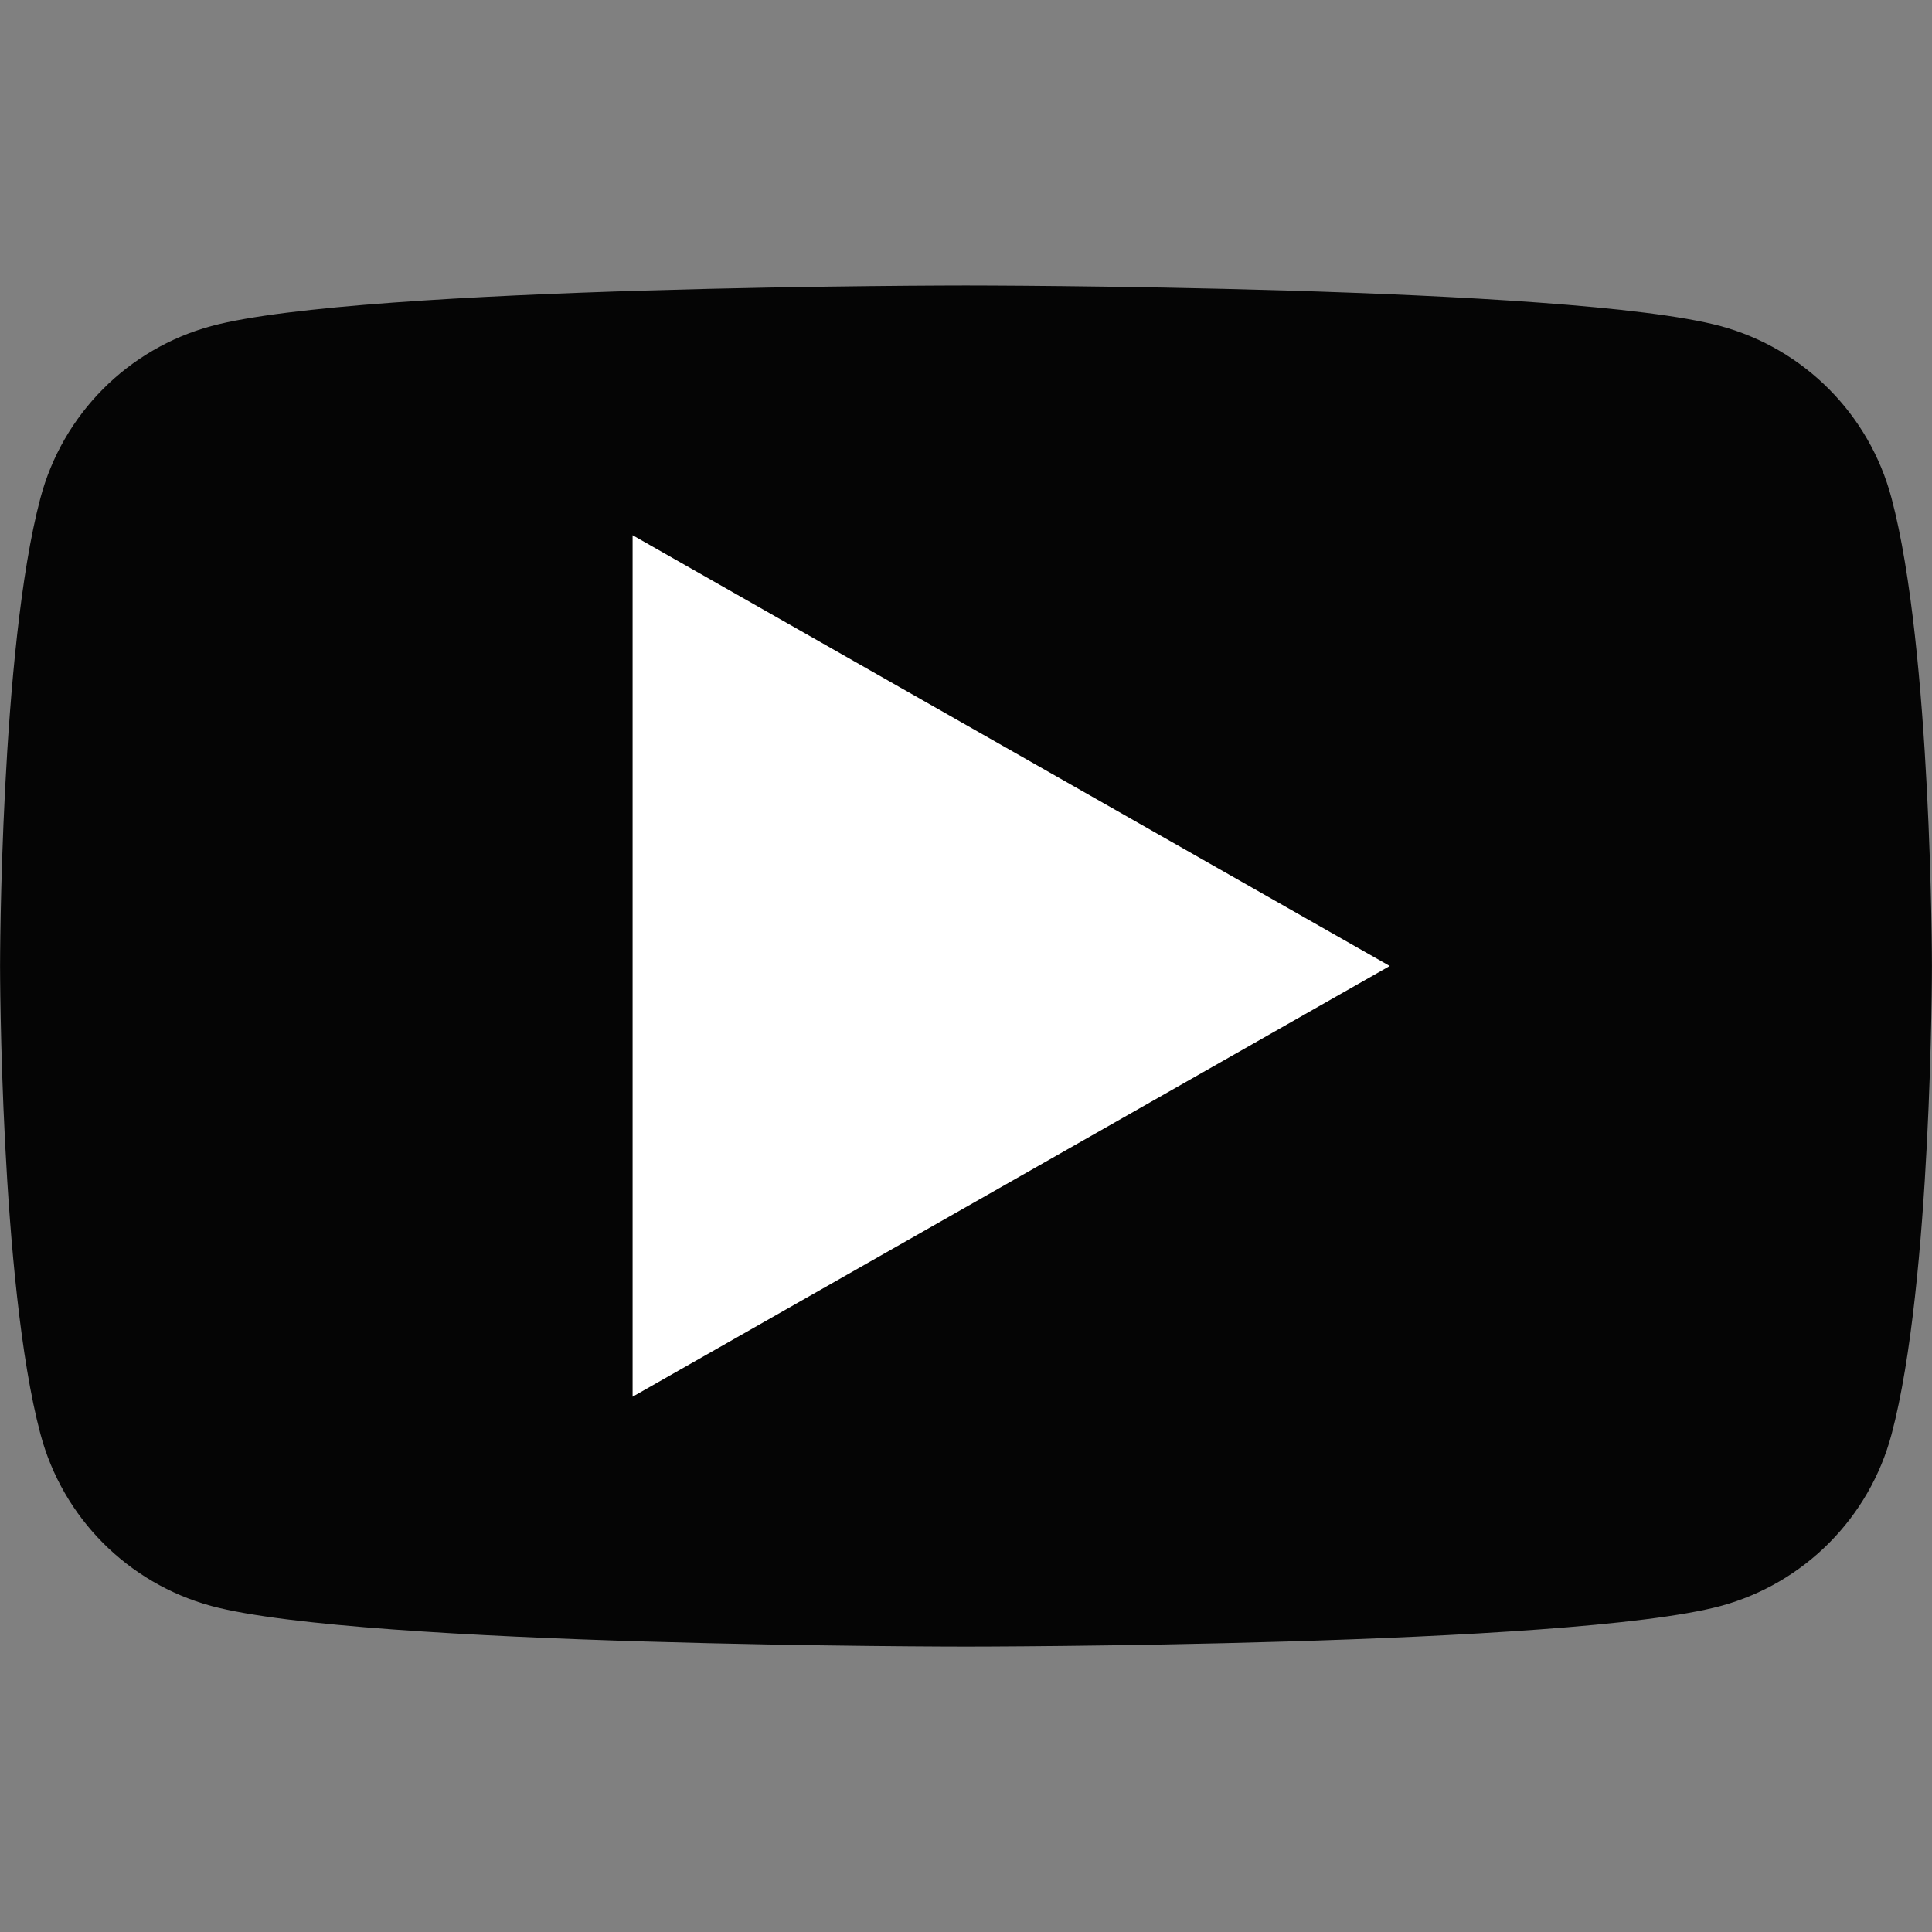<?xml version="1.0" encoding="utf-8"?>
<!-- Generator: Adobe Illustrator 24.1.0, SVG Export Plug-In . SVG Version: 6.00 Build 0)  -->
<!DOCTYPE svg PUBLIC "-//W3C//DTD SVG 1.1//EN" "http://www.w3.org/Graphics/SVG/1.1/DTD/svg11.dtd">
<svg version="1.1" id="レイヤー_1" xmlns="http://www.w3.org/2000/svg" xmlns:xlink="http://www.w3.org/1999/xlink" x="0px"
	 y="0px" width="30px" height="30px" viewBox="0 0 30 30" style="enable-background:new 0 0 30 30;" xml:space="preserve">
<rect x="0" y="0" width="30" height="30" fill="#808080" stroke="none"/>
<g>
	<path style="opacity:0.961;" d="M29.371,7.733c-0.345-1.299-1.355-2.316-2.652-2.669c-2.339-0.631-11.72-0.631-11.72-0.631
		s-9.38,0-11.72,0.631c-1.296,0.353-2.306,1.37-2.651,2.669C0.001,10.087,0.001,15,0.001,15s0,4.912,0.627,7.267
		c0.345,1.299,1.355,2.316,2.652,2.67C5.619,25.568,15,25.568,15,25.568s9.38,0,11.721-0.631c1.297-0.353,2.307-1.37,2.652-2.669
		C29.999,19.913,29.999,15,29.999,15S29.998,10.087,29.371,7.733z"/>
	<polygon style="fill:#FFFFFF;" points="9.823,21.688 9.823,8.311 21.58,15 	"/>
</g>
<g>
</g>
<g>
</g>
<g>
</g>
<g>
</g>
<g>
</g>
<g>
</g>
<g>
</g>
<g>
</g>
<g>
</g>
<g>
</g>
<g>
</g>
<g>
</g>
<g>
</g>
<g>
</g>
<g>
</g>
</svg>
